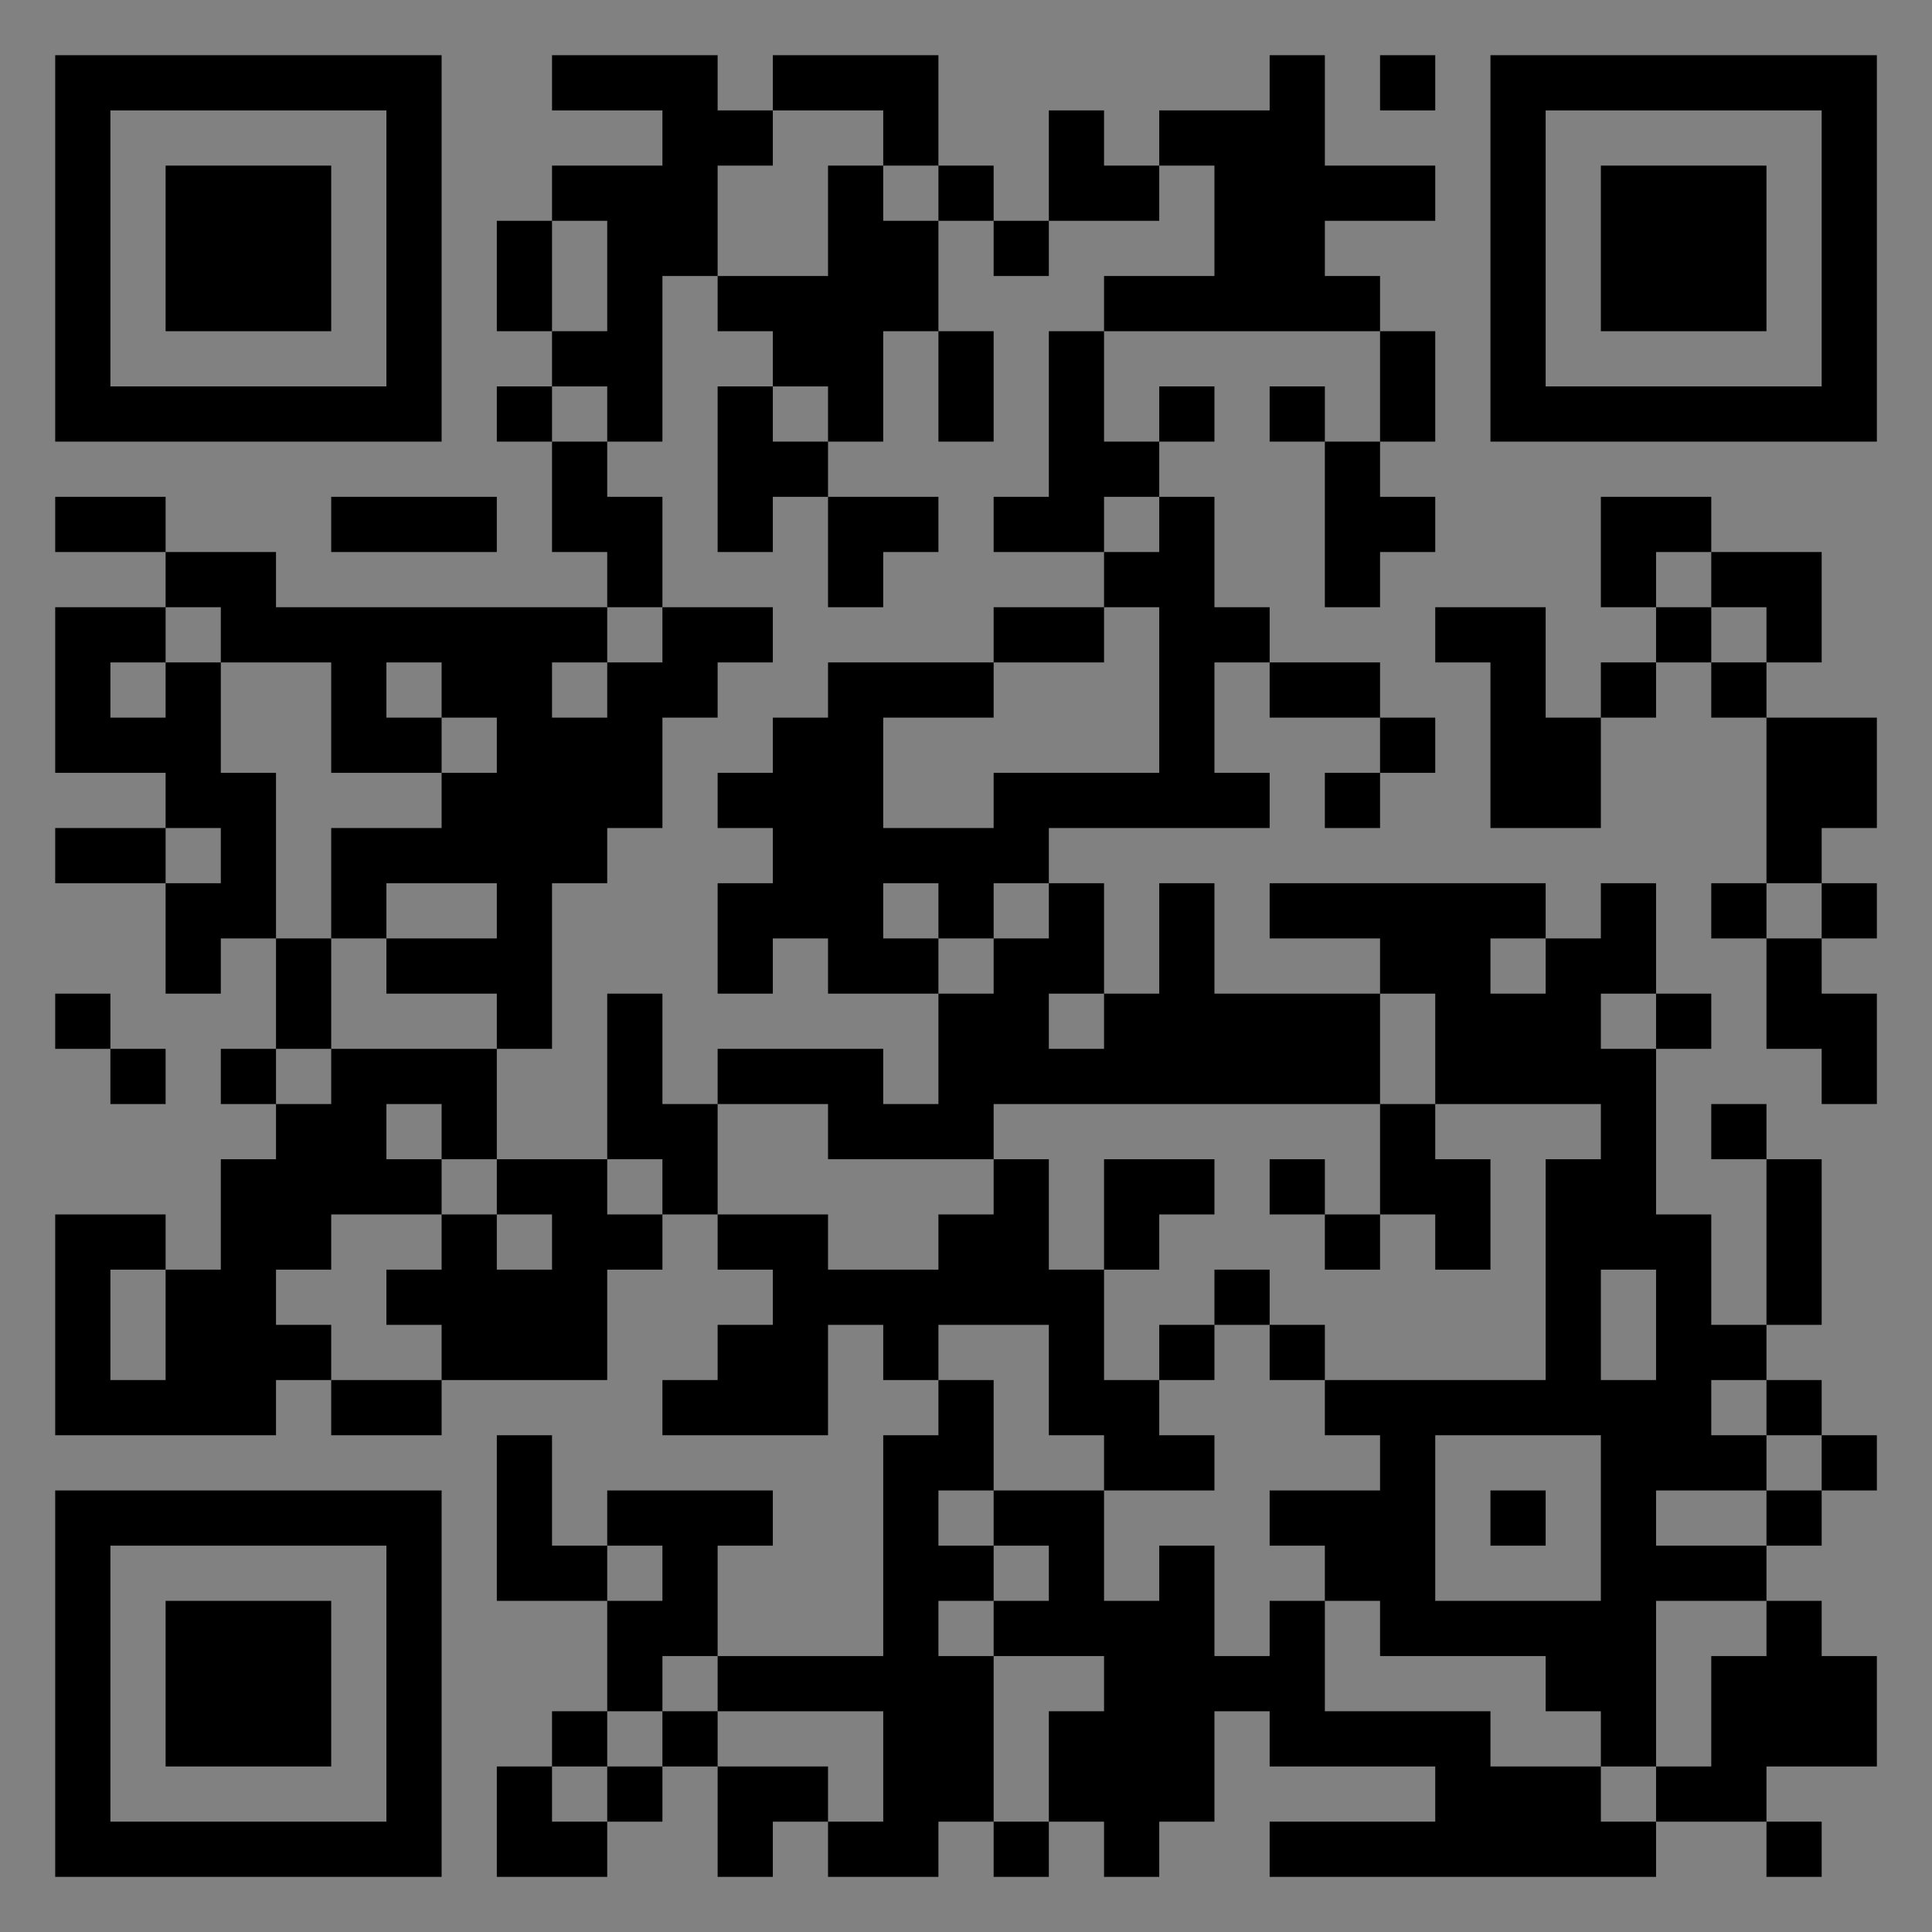 <?xml version="1.0" encoding="UTF-8"?>
<svg xmlns="http://www.w3.org/2000/svg" version="1.1" width="400" height="400" viewBox="0 0 400 400"><rect x="0" y="0" width="400" height="400" fill="#808080" stroke="none"/><rect x="0" y="0" width="400" height="400" fill="#ffffff" fill-opacity="0.01"/><g transform="scale(11.429)"><g transform="translate(1.000,1.000)"><path fill-rule="evenodd" d="M9 0L9 1L11 1L11 2L9 2L9 3L8 3L8 5L9 5L9 6L8 6L8 7L9 7L9 9L10 9L10 10L4 10L4 9L2 9L2 8L0 8L0 9L2 9L2 10L0 10L0 13L2 13L2 14L0 14L0 15L2 15L2 17L3 17L3 16L4 16L4 18L3 18L3 19L4 19L4 20L3 20L3 22L2 22L2 21L0 21L0 25L4 25L4 24L5 24L5 25L7 25L7 24L10 24L10 22L11 22L11 21L12 21L12 22L13 22L13 23L12 23L12 24L11 24L11 25L14 25L14 23L15 23L15 24L16 24L16 25L15 25L15 29L12 29L12 27L13 27L13 26L10 26L10 27L9 27L9 25L8 25L8 28L10 28L10 30L9 30L9 31L8 31L8 33L10 33L10 32L11 32L11 31L12 31L12 33L13 33L13 32L14 32L14 33L16 33L16 32L17 32L17 33L18 33L18 32L19 32L19 33L20 33L20 32L21 32L21 30L22 30L22 31L25 31L25 32L22 32L22 33L29 33L29 32L31 32L31 33L32 33L32 32L31 32L31 31L33 31L33 29L32 29L32 28L31 28L31 27L32 27L32 26L33 26L33 25L32 25L32 24L31 24L31 23L32 23L32 20L31 20L31 19L30 19L30 20L31 20L31 23L30 23L30 21L29 21L29 18L30 18L30 17L29 17L29 15L28 15L28 16L27 16L27 15L22 15L22 16L24 16L24 17L21 17L21 15L20 15L20 17L19 17L19 15L18 15L18 14L22 14L22 13L21 13L21 11L22 11L22 12L24 12L24 13L23 13L23 14L24 14L24 13L25 13L25 12L24 12L24 11L22 11L22 10L21 10L21 8L20 8L20 7L21 7L21 6L20 6L20 7L19 7L19 5L24 5L24 7L23 7L23 6L22 6L22 7L23 7L23 10L24 10L24 9L25 9L25 8L24 8L24 7L25 7L25 5L24 5L24 4L23 4L23 3L25 3L25 2L23 2L23 0L22 0L22 1L20 1L20 2L19 2L19 1L18 1L18 3L17 3L17 2L16 2L16 0L13 0L13 1L12 1L12 0ZM24 0L24 1L25 1L25 0ZM13 1L13 2L12 2L12 4L11 4L11 7L10 7L10 6L9 6L9 7L10 7L10 8L11 8L11 10L10 10L10 11L9 11L9 12L10 12L10 11L11 11L11 10L13 10L13 11L12 11L12 12L11 12L11 14L10 14L10 15L9 15L9 18L8 18L8 17L6 17L6 16L8 16L8 15L6 15L6 16L5 16L5 14L7 14L7 13L8 13L8 12L7 12L7 11L6 11L6 12L7 12L7 13L5 13L5 11L3 11L3 10L2 10L2 11L1 11L1 12L2 12L2 11L3 11L3 13L4 13L4 16L5 16L5 18L4 18L4 19L5 19L5 18L8 18L8 20L7 20L7 19L6 19L6 20L7 20L7 21L5 21L5 22L4 22L4 23L5 23L5 24L7 24L7 23L6 23L6 22L7 22L7 21L8 21L8 22L9 22L9 21L8 21L8 20L10 20L10 21L11 21L11 20L10 20L10 17L11 17L11 19L12 19L12 21L14 21L14 22L16 22L16 21L17 21L17 20L18 20L18 22L19 22L19 24L20 24L20 25L21 25L21 26L19 26L19 25L18 25L18 23L16 23L16 24L17 24L17 26L16 26L16 27L17 27L17 28L16 28L16 29L17 29L17 32L18 32L18 30L19 30L19 29L17 29L17 28L18 28L18 27L17 27L17 26L19 26L19 28L20 28L20 27L21 27L21 29L22 29L22 28L23 28L23 30L26 30L26 31L28 31L28 32L29 32L29 31L30 31L30 29L31 29L31 28L29 28L29 31L28 31L28 30L27 30L27 29L24 29L24 28L23 28L23 27L22 27L22 26L24 26L24 25L23 25L23 24L27 24L27 20L28 20L28 19L25 19L25 17L24 17L24 19L17 19L17 20L14 20L14 19L12 19L12 18L15 18L15 19L16 19L16 17L17 17L17 16L18 16L18 15L17 15L17 16L16 16L16 15L15 15L15 16L16 16L16 17L14 17L14 16L13 16L13 17L12 17L12 15L13 15L13 14L12 14L12 13L13 13L13 12L14 12L14 11L17 11L17 12L15 12L15 14L17 14L17 13L20 13L20 10L19 10L19 9L20 9L20 8L19 8L19 9L17 9L17 8L18 8L18 5L19 5L19 4L21 4L21 2L20 2L20 3L18 3L18 4L17 4L17 3L16 3L16 2L15 2L15 1ZM14 2L14 4L12 4L12 5L13 5L13 6L12 6L12 9L13 9L13 8L14 8L14 10L15 10L15 9L16 9L16 8L14 8L14 7L15 7L15 5L16 5L16 7L17 7L17 5L16 5L16 3L15 3L15 2ZM9 3L9 5L10 5L10 3ZM13 6L13 7L14 7L14 6ZM5 8L5 9L8 9L8 8ZM28 8L28 10L29 10L29 11L28 11L28 12L27 12L27 10L25 10L25 11L26 11L26 14L28 14L28 12L29 12L29 11L30 11L30 12L31 12L31 15L30 15L30 16L31 16L31 18L32 18L32 19L33 19L33 17L32 17L32 16L33 16L33 15L32 15L32 14L33 14L33 12L31 12L31 11L32 11L32 9L30 9L30 8ZM29 9L29 10L30 10L30 11L31 11L31 10L30 10L30 9ZM17 10L17 11L19 11L19 10ZM2 14L2 15L3 15L3 14ZM31 15L31 16L32 16L32 15ZM26 16L26 17L27 17L27 16ZM0 17L0 18L1 18L1 19L2 19L2 18L1 18L1 17ZM18 17L18 18L19 18L19 17ZM28 17L28 18L29 18L29 17ZM24 19L24 21L23 21L23 20L22 20L22 21L23 21L23 22L24 22L24 21L25 21L25 22L26 22L26 20L25 20L25 19ZM19 20L19 22L20 22L20 21L21 21L21 20ZM1 22L1 24L2 24L2 22ZM21 22L21 23L20 23L20 24L21 24L21 23L22 23L22 24L23 24L23 23L22 23L22 22ZM28 22L28 24L29 24L29 22ZM30 24L30 25L31 25L31 26L29 26L29 27L31 27L31 26L32 26L32 25L31 25L31 24ZM25 25L25 28L28 28L28 25ZM26 26L26 27L27 27L27 26ZM10 27L10 28L11 28L11 27ZM11 29L11 30L10 30L10 31L9 31L9 32L10 32L10 31L11 31L11 30L12 30L12 31L14 31L14 32L15 32L15 30L12 30L12 29ZM0 0L0 7L7 7L7 0ZM1 1L1 6L6 6L6 1ZM2 2L2 5L5 5L5 2ZM33 0L26 0L26 7L33 7ZM32 1L27 1L27 6L32 6ZM31 2L28 2L28 5L31 5ZM0 33L7 33L7 26L0 26ZM1 32L6 32L6 27L1 27ZM2 31L5 31L5 28L2 28Z" fill="#000000"/></g></g></svg>
